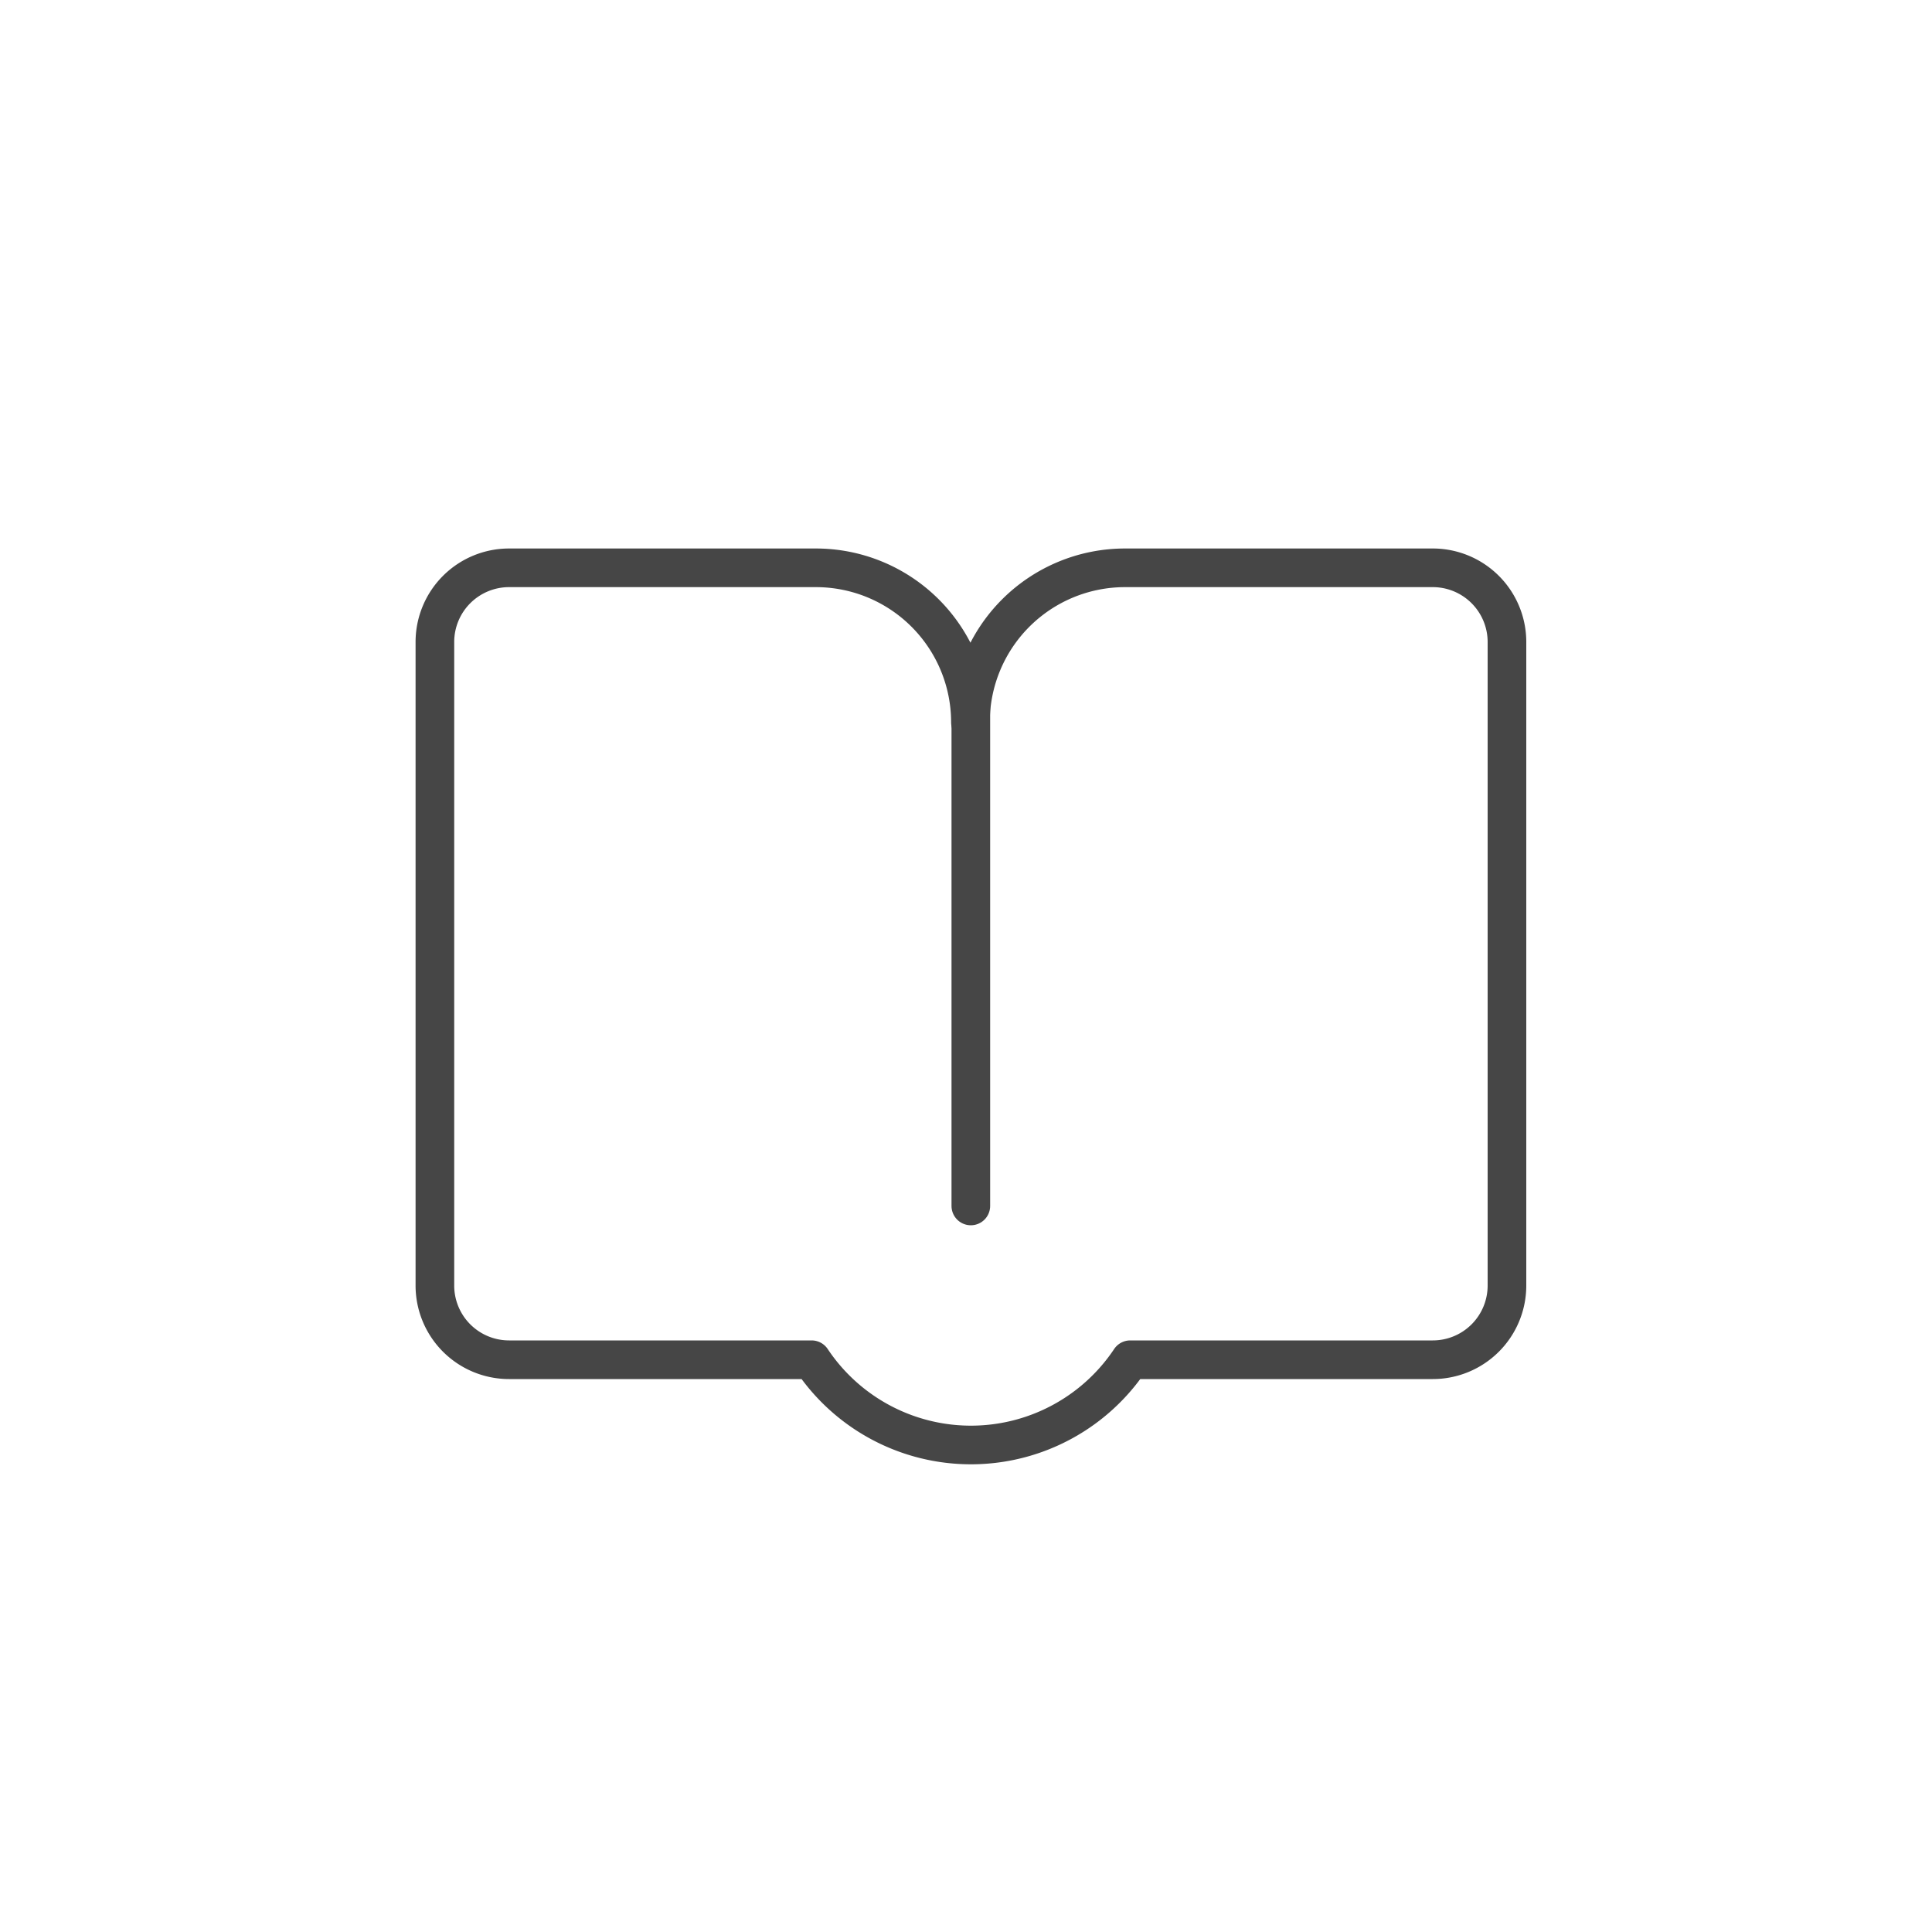 <svg id="图层_1" data-name="图层 1" xmlns="http://www.w3.org/2000/svg" width="100" height="100" viewBox="0 0 100 100">
  <defs>
    <style>
      .cls-1 {
        fill: none;
        stroke: #464646;
        stroke-linecap: round;
        stroke-linejoin: round;
        stroke-width: 2px;
      }
    </style>
  </defs>
  <title>cu3</title>
  <g>
    <path class="cls-1" d="M78,33.23v33.3a3.84,3.84,0,0,1-3.84,3.85H58.5a9.91,9.91,0,0,1-16.49,0H26.35a3.84,3.84,0,0,1-3.84-3.85V33.23a3.84,3.84,0,0,1,3.84-3.84H42.23a8,8,0,0,1,8,8,8,8,0,0,1,8-8h15.9A3.84,3.84,0,0,1,78,33.23Z"/>
    <line class="cls-1" x1="50.25" y1="62.42" x2="50.25" y2="36.39"/>
  </g>
</svg>
